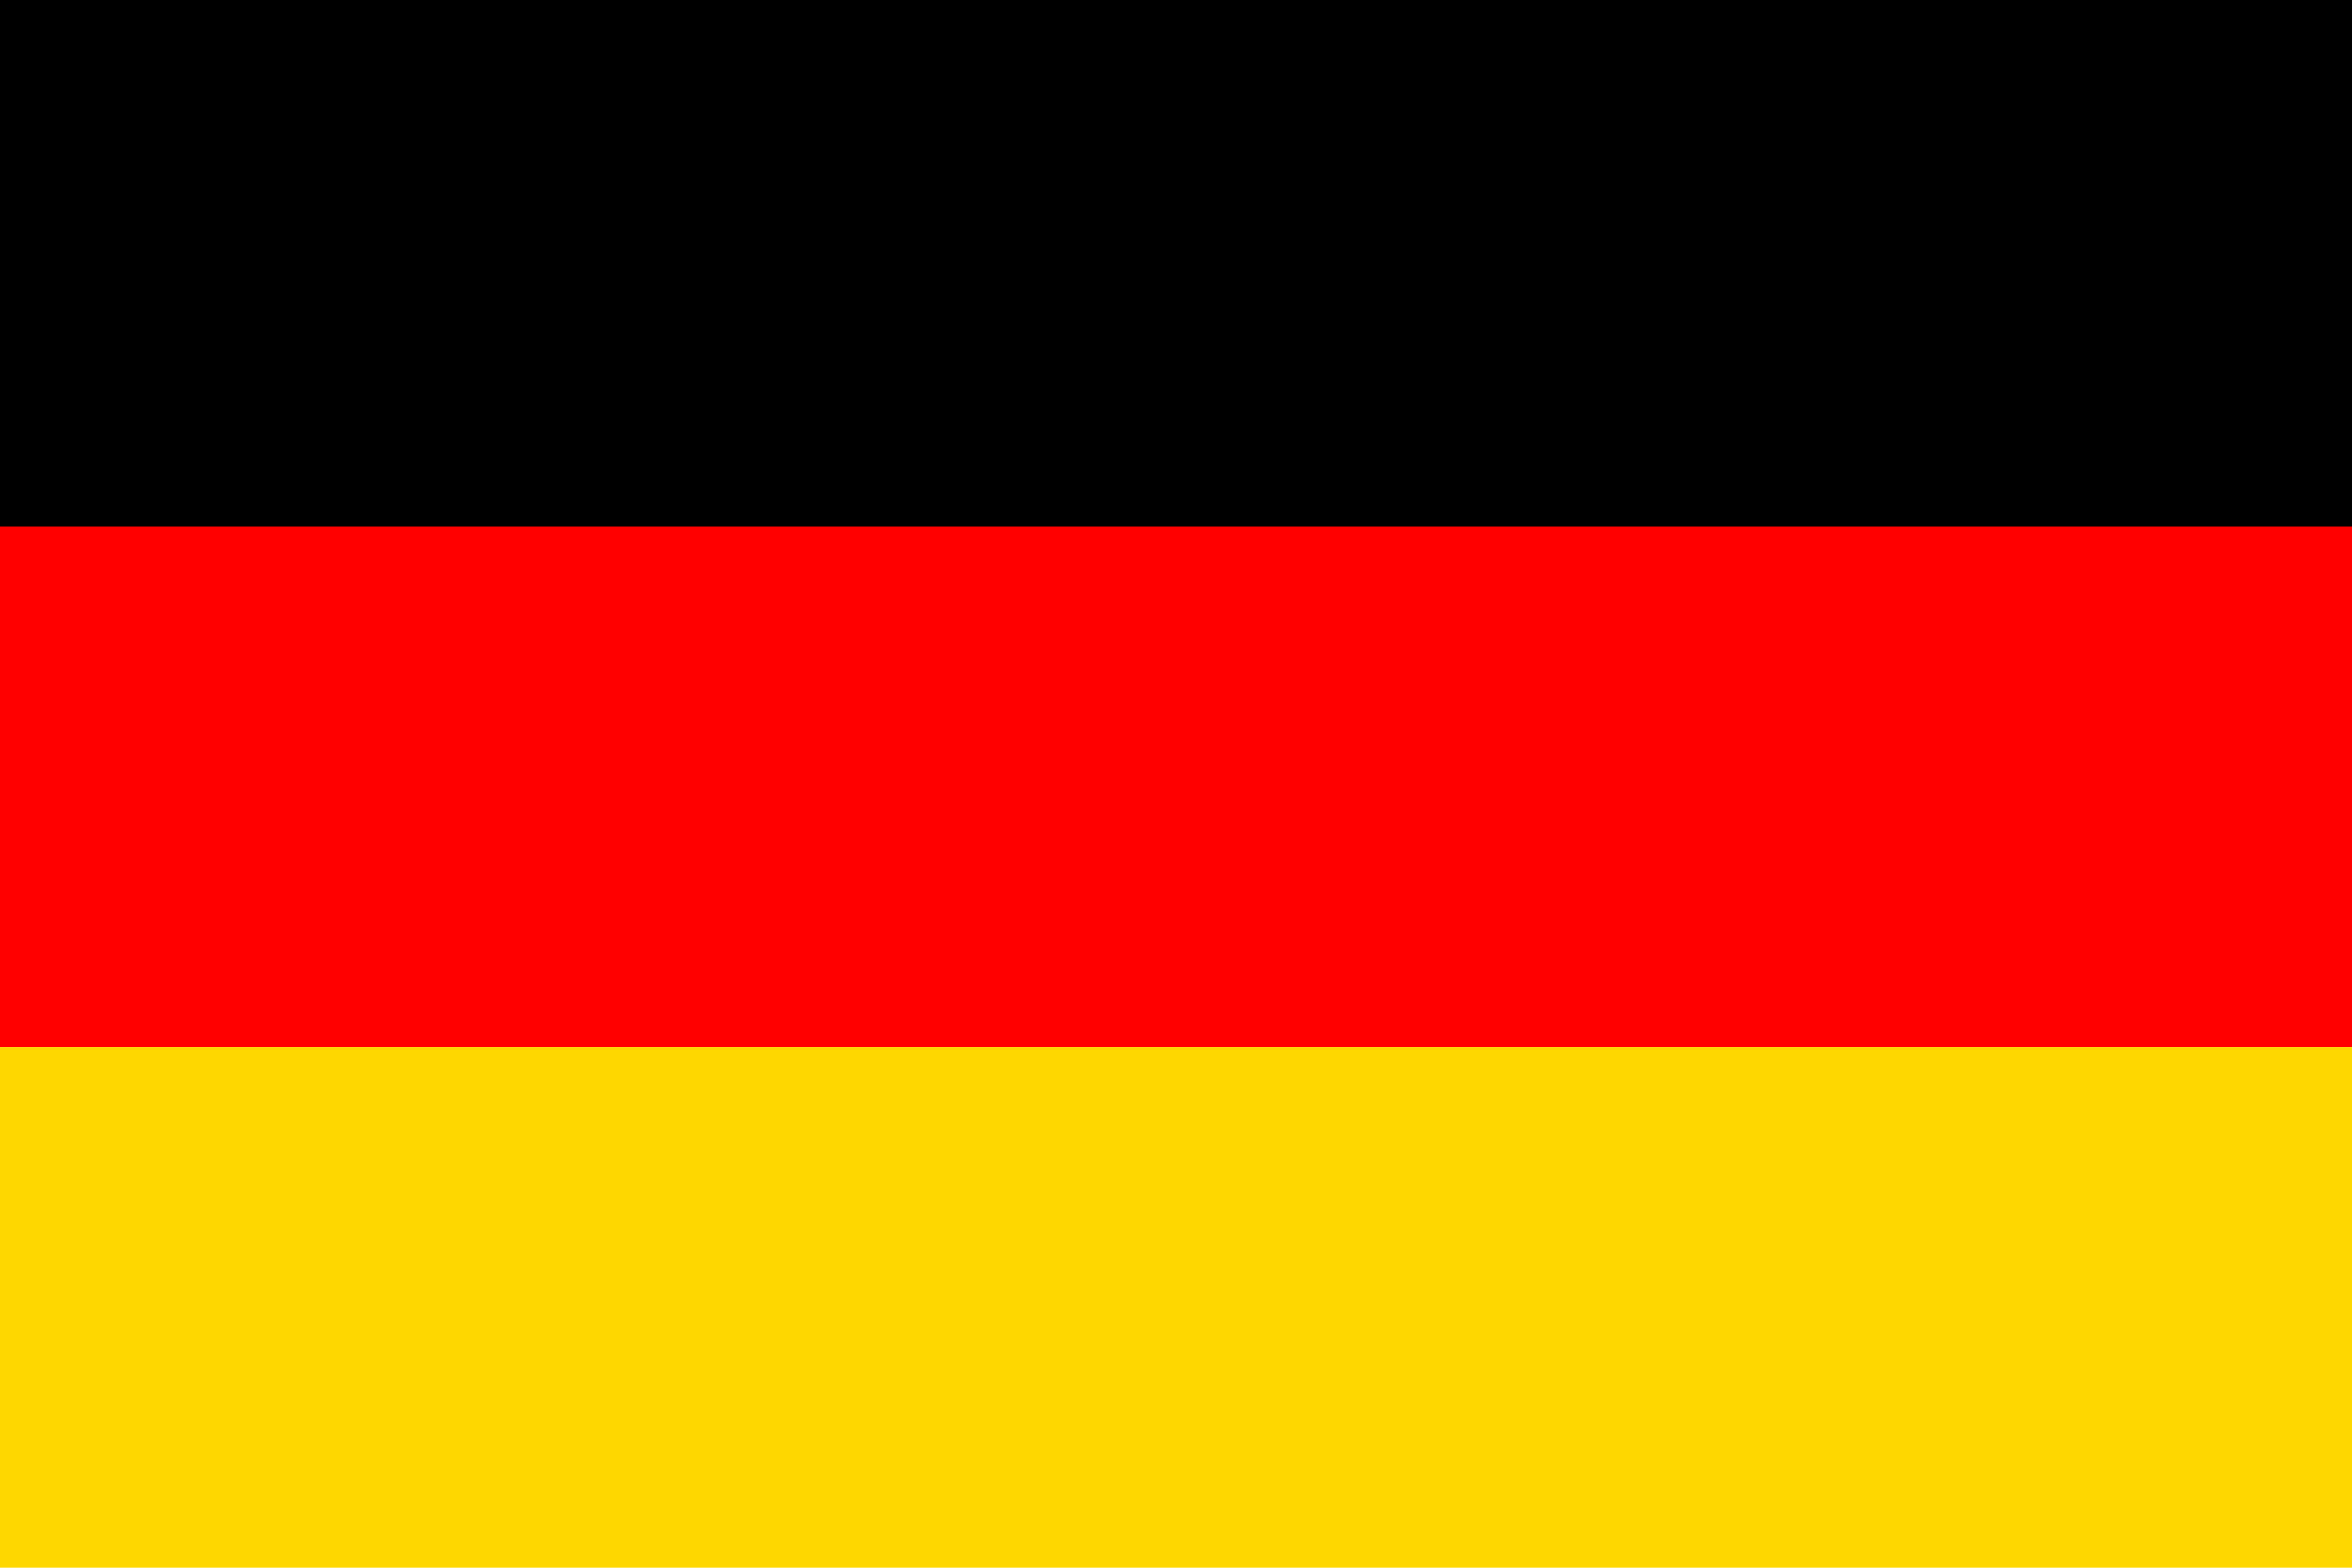 <?xml version="1.0" encoding="utf-8"?>
<!-- Generator: Adobe Illustrator 28.2.0, SVG Export Plug-In . SVG Version: 6.00 Build 0)  -->
<svg version="1.1" id="Layer_1" xmlns="http://www.w3.org/2000/svg" xmlns:xlink="http://www.w3.org/1999/xlink" x="0px" y="0px"
	 viewBox="0 0 42 28" style="enable-background:new 0 0 42 28;" xml:space="preserve">
<style type="text/css">
	.st0{fill-rule:evenodd;clip-rule:evenodd;fill:#FF0000;}
	.st1{fill-rule:evenodd;clip-rule:evenodd;}
	.st2{fill-rule:evenodd;clip-rule:evenodd;fill:#FED700;}
</style>
<g>
	<rect x="-0.1" y="9.3" class="st0" width="42.1" height="9.4"/>
	<rect x="-0.1" y="0" class="st1" width="42.1" height="9.4"/>
	<rect x="-0.1" y="18.7" class="st2" width="42.1" height="9.4"/>
</g>
</svg>
